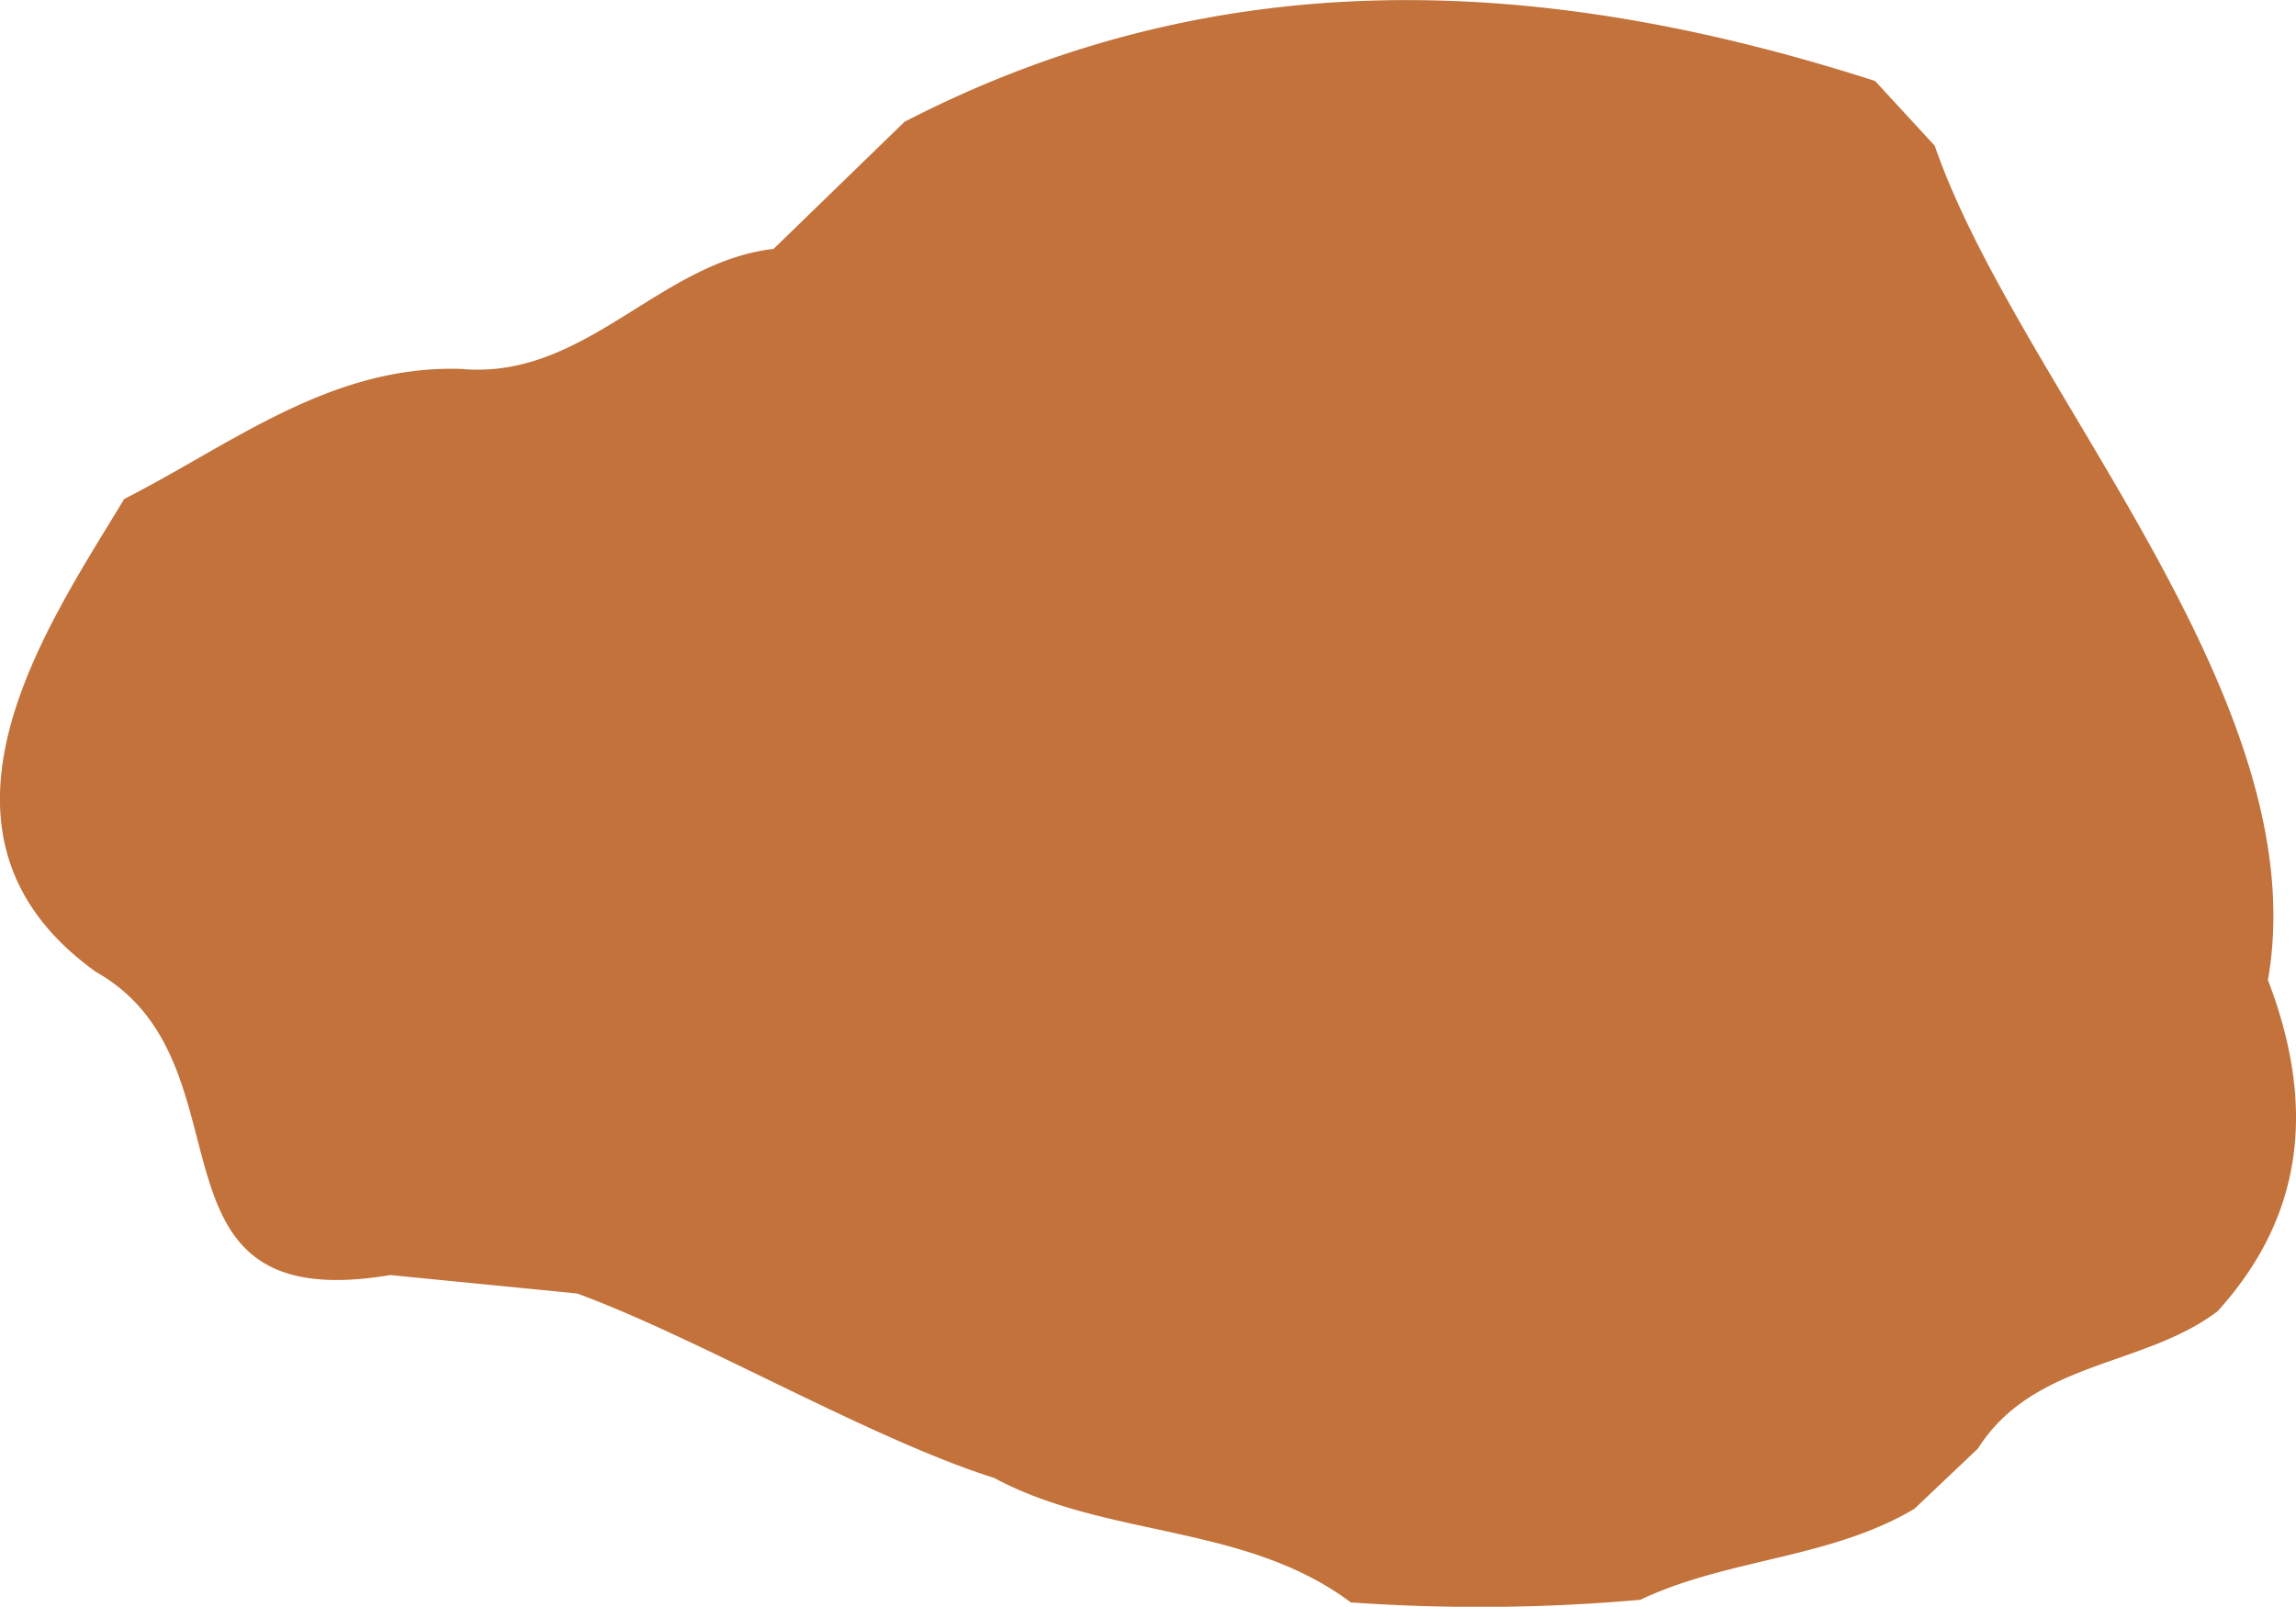 <svg xmlns="http://www.w3.org/2000/svg" width="163.807" height="114.649" viewBox="0 0 163.807 114.649">
  <path id="Ville_de_Paris" data-name="Ville de Paris" d="M944.393,366.228q2.134,2.316,4.268,4.636c5.88,17.054,27.3,39.4,23.77,59.525,3.283,8.56,2.828,16.552-3.591,23.632-5.256,4-13.115,3.514-17.1,9.8q-2.262,2.145-4.531,4.3c-6.047,3.583-13.3,3.526-19.555,6.489a129.642,129.642,0,0,1-20.654.187c-7.538-5.646-17.436-4.568-25.45-8.884-8.728-2.743-21.2-10.035-29.755-13.159l-13.322-1.313c-18.5,3.1-9.39-15.073-21-21.63-13.861-9.954-3.259-24.962,2.014-33.744,7.709-3.927,14.748-9.589,24.07-9.281,8.807.791,14.092-7.632,22.259-8.564q4.668-4.529,9.337-9.066c22.628-11.7,45.8-10.457,69.236-2.922" transform="translate(-810.627 -360.461)" fill="#c2723a"/>
</svg>
